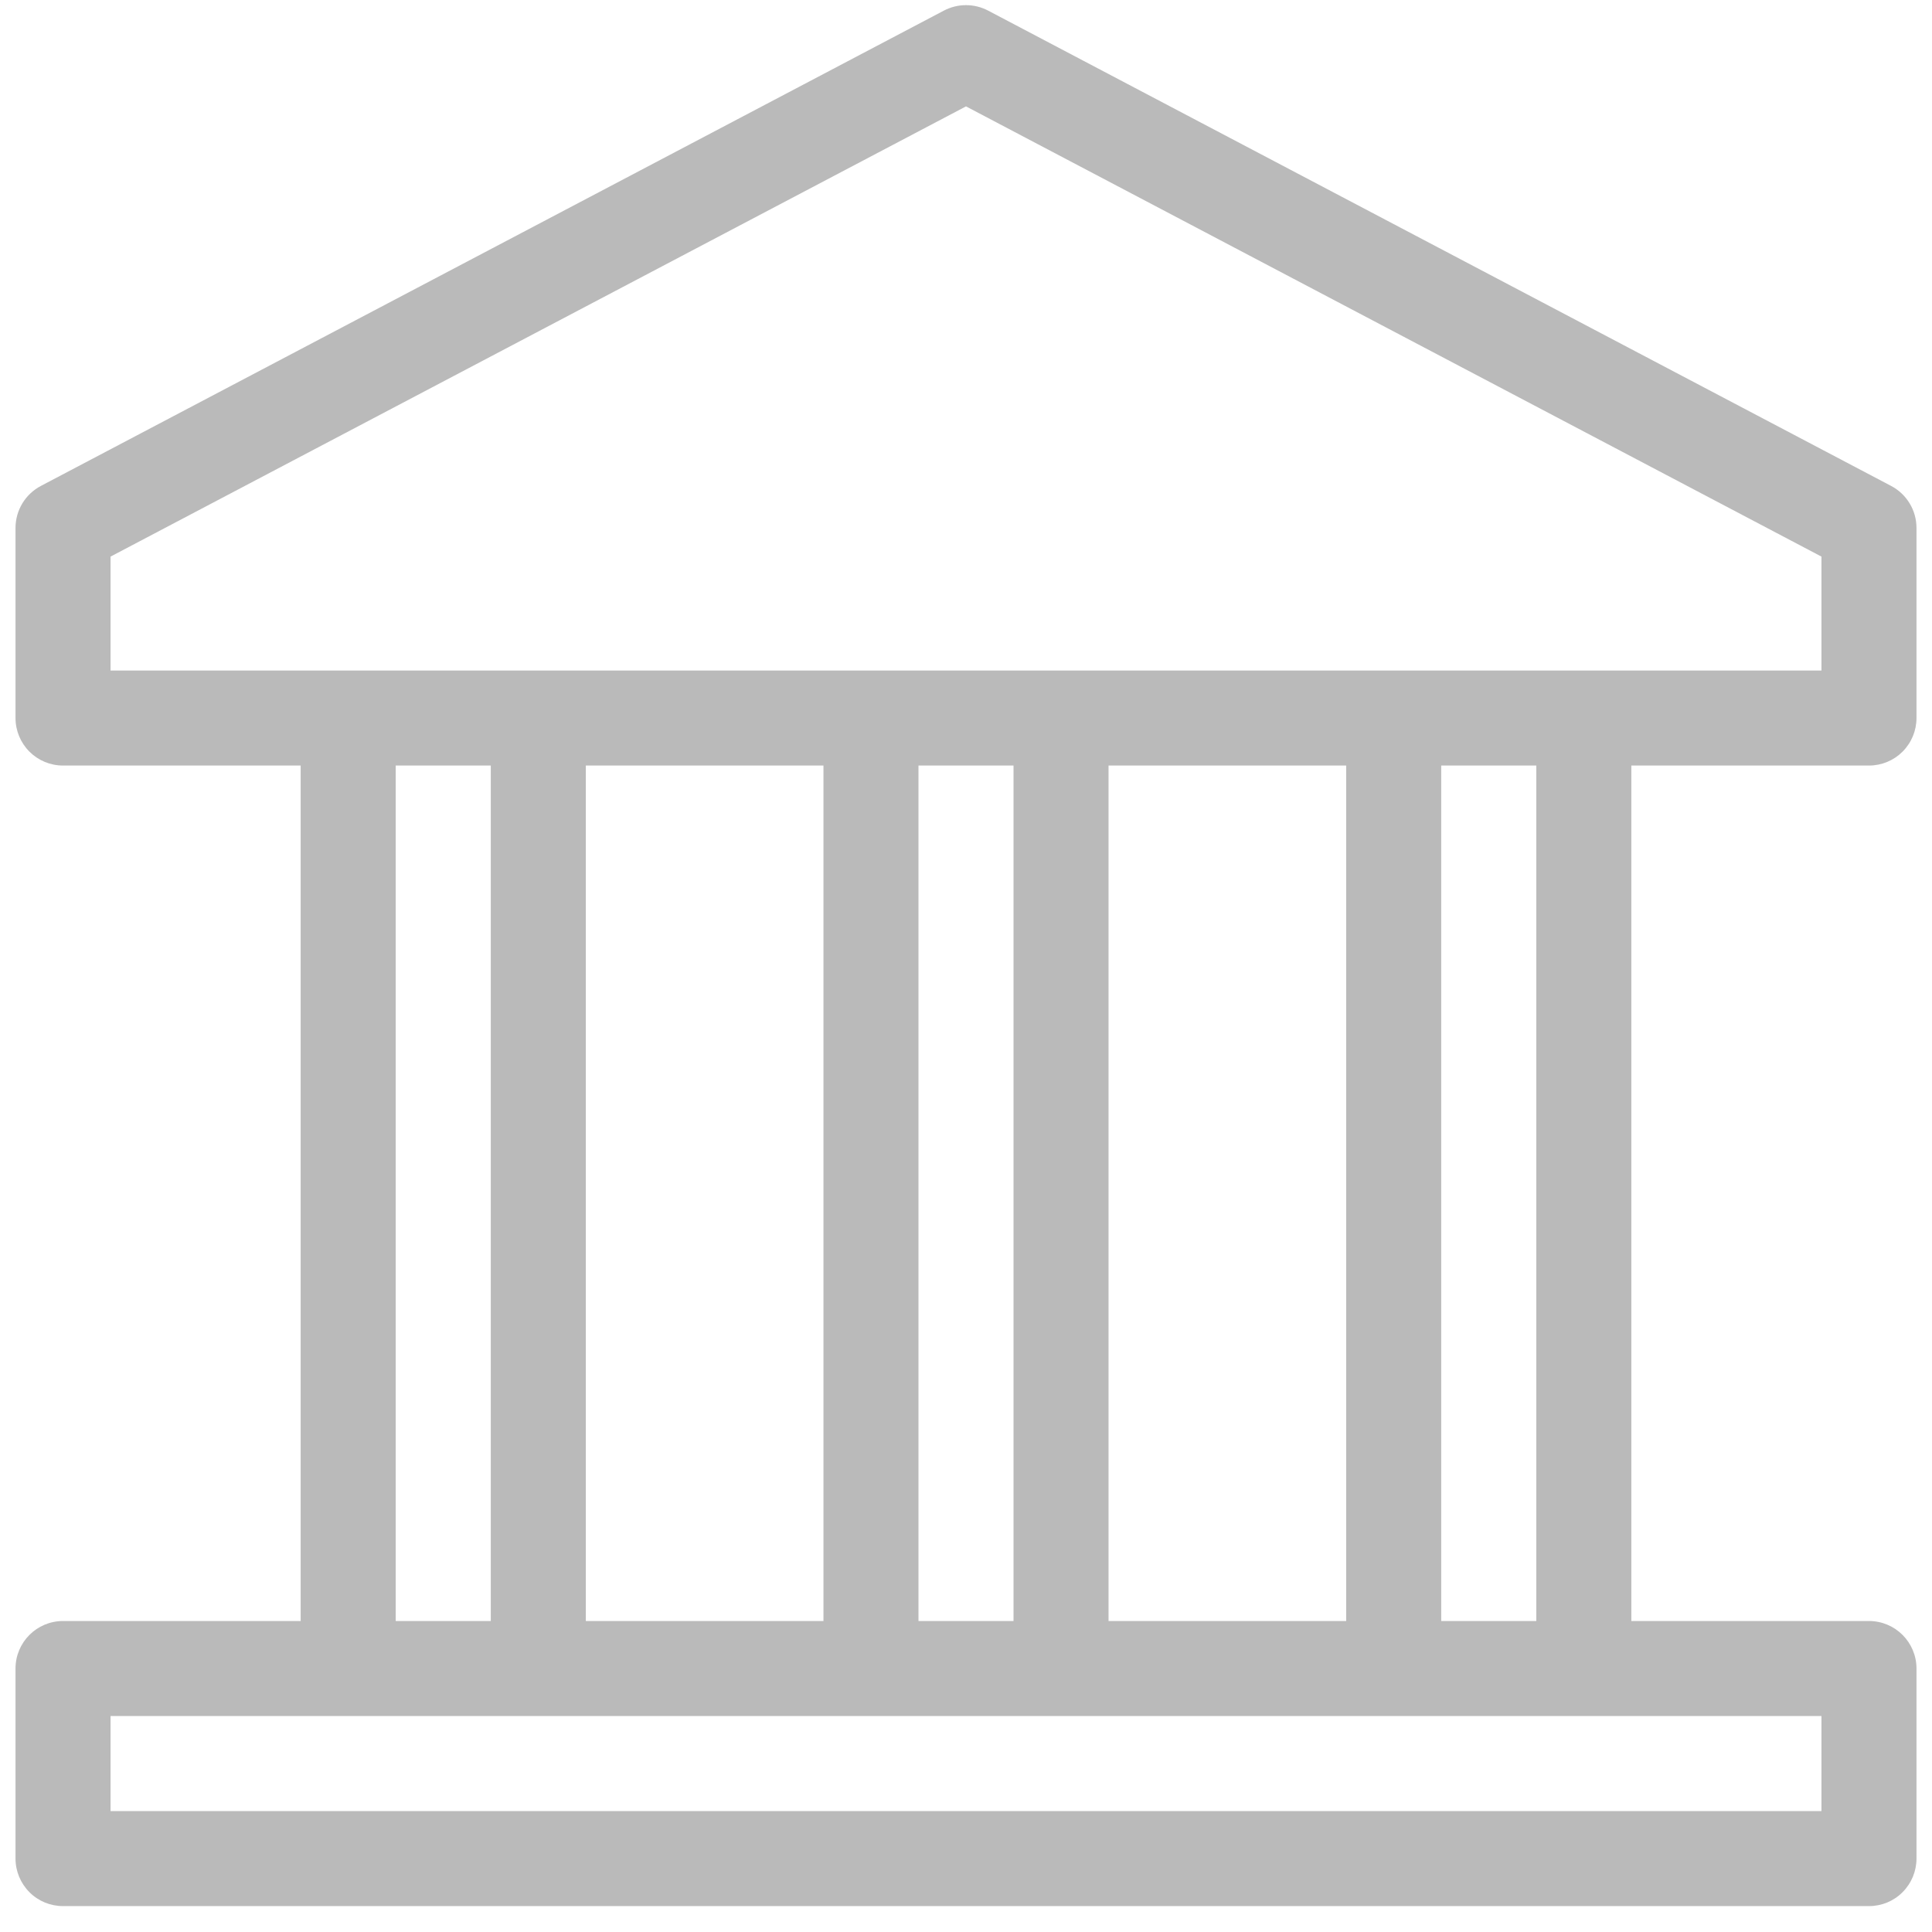 <?xml version="1.0" encoding="UTF-8"?>
<svg width="32px" height="32px" viewBox="0 0 32 32" version="1.1" xmlns="http://www.w3.org/2000/svg" xmlns:xlink="http://www.w3.org/1999/xlink">
    <!-- Generator: Sketch 58 (84663) - https://sketch.com -->
    <title>ICO</title>
    <desc>Created with Sketch.</desc>
    <g id="02.-Country" stroke="none" stroke-width="1" fill="none" fill-rule="evenodd">
        <g transform="translate(-568, -739)" fill="#BABABA" fill-rule="nonzero" id="_country-info">
            <g transform="translate(81, 722)">
                <g id="04" transform="translate(470, 0)">
                    <g id="ICO" transform="translate(14, 16)">
                        <path d="M33.956,13.68 C34.165,13.68 34.365,13.597 34.512,13.45 C34.66,13.302 34.743,13.102 34.743,12.893 L34.743,9.744 C34.743,9.452 34.581,9.184 34.322,9.048 L19.367,1.176 C19.137,1.055 18.863,1.055 18.633,1.176 L3.678,9.048 C3.419,9.184 3.257,9.452 3.257,9.744 L3.257,12.893 C3.257,13.102 3.34,13.302 3.488,13.45 C3.635,13.597 3.835,13.68 4.044,13.68 L7.98,13.68 L7.98,27.849 L4.044,27.849 C3.61,27.849 3.257,28.201 3.257,28.636 L3.257,31.784 C3.257,31.993 3.34,32.193 3.488,32.341 C3.635,32.489 3.835,32.571 4.044,32.571 L33.956,32.571 C34.165,32.571 34.365,32.489 34.512,32.341 C34.66,32.193 34.743,31.993 34.743,31.784 L34.743,28.636 C34.743,28.201 34.39,27.849 33.956,27.849 L30.02,27.849 L30.02,13.68 L33.956,13.68 Z M21.361,27.849 L21.361,13.68 L25.297,13.68 L25.297,27.849 L21.361,27.849 Z M16.639,13.68 L16.639,27.849 L12.703,27.849 L12.703,13.68 L16.639,13.68 Z M19.787,27.849 L18.213,27.849 L18.213,13.68 L19.787,13.68 L19.787,27.849 Z M4.831,10.219 L19,2.762 L33.169,10.219 L33.169,12.106 L4.831,12.106 L4.831,10.219 Z M9.554,13.68 L11.129,13.68 L11.129,27.849 L9.554,27.849 L9.554,13.68 Z M33.169,30.997 L4.831,30.997 L4.831,29.423 L33.169,29.423 L33.169,30.997 Z M28.446,27.849 L26.871,27.849 L26.871,13.68 L28.446,13.68 L28.446,27.849 Z" id="Shape"></path>
                    </g>
                </g>
            </g>
        </g>
    </g>
</svg>